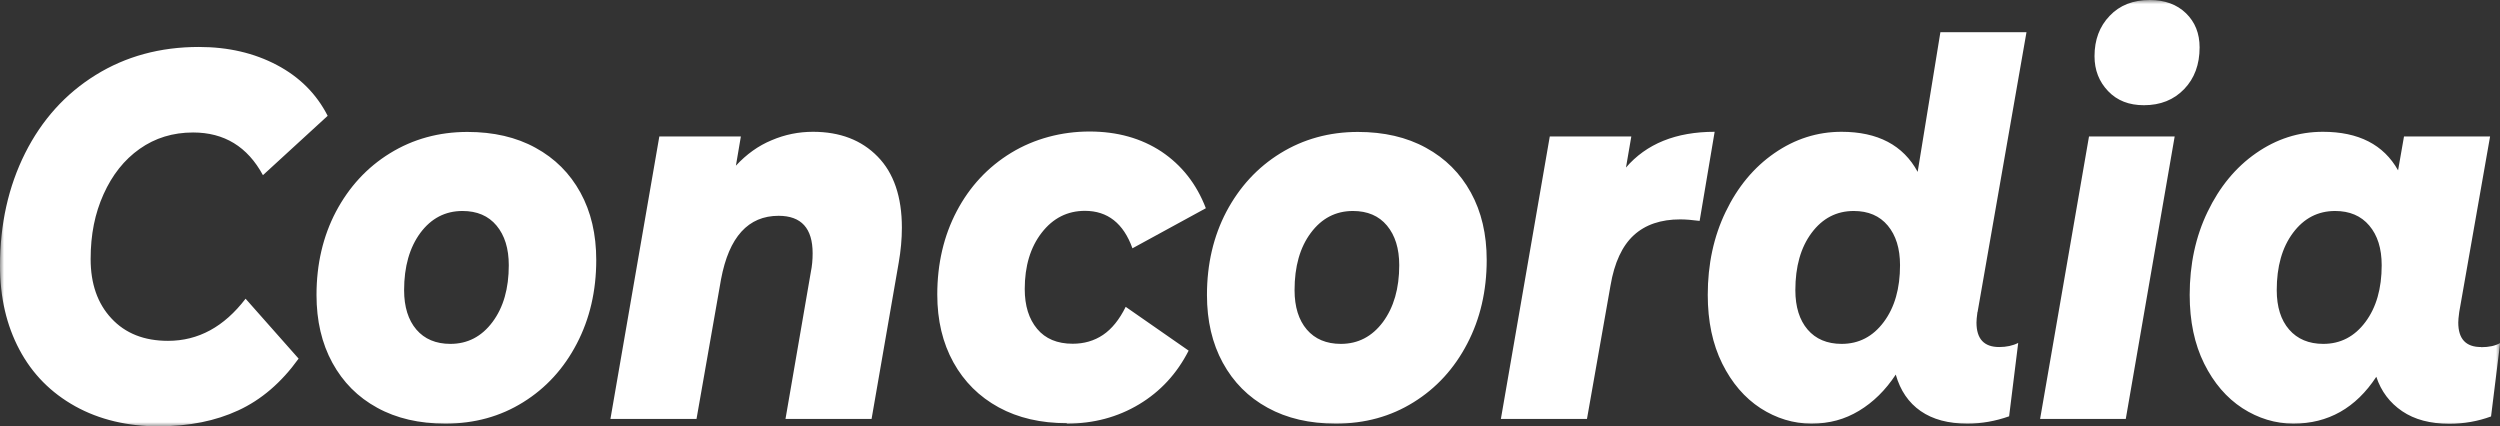 <svg width="305" height="52" viewBox="0 0 305 52" fill="none" xmlns="http://www.w3.org/2000/svg">
<rect x="0" y="0" width="305" height="52" fill="#333333" stroke="none"/>
<g clip-path="url(#clip0_24_553)">
<mask id="mask0_24_553" style="mask-type:luminance" maskUnits="userSpaceOnUse" x="0" y="0" width="305" height="52">
<path d="M305 0H0V52H305V0Z" fill="white"/>
</mask>
<g mask="url(#mask0_24_553)">
<path d="M283.441 41.953C281.677 41.953 280.282 41.365 279.274 40.206C278.266 39.046 277.762 37.433 277.762 35.4C277.762 32.511 278.417 30.192 279.744 28.411C281.072 26.63 282.786 25.74 284.886 25.74C286.651 25.74 288.045 26.328 289.053 27.52C290.062 28.713 290.566 30.309 290.566 32.359C290.566 35.199 289.91 37.501 288.583 39.281C287.256 41.062 285.542 41.953 283.441 41.953ZM302.681 42.339C300.833 42.339 299.909 41.348 299.909 39.349C299.909 39.097 299.942 38.677 300.026 38.072L303.79 16.65H293.288L292.565 20.783C290.801 17.641 287.743 16.079 283.391 16.079C280.433 16.079 277.728 16.953 275.241 18.683C272.754 20.414 270.788 22.799 269.326 25.84C267.864 28.865 267.142 32.258 267.142 35.972C267.142 39.197 267.73 41.986 268.906 44.355C270.082 46.724 271.645 48.539 273.577 49.799C275.51 51.042 277.594 51.681 279.795 51.681C284.029 51.681 287.407 49.782 289.91 45.968C290.499 47.749 291.557 49.144 293.07 50.169C294.582 51.194 296.497 51.698 298.816 51.698C300.614 51.698 302.311 51.395 303.908 50.807L305.017 41.852C304.429 42.188 303.656 42.356 302.698 42.356M261.546 12.836C263.579 12.836 265.209 12.181 266.47 10.87C267.73 9.56 268.352 7.863 268.352 5.78C268.352 4.083 267.797 2.688 266.688 1.613C265.579 0.538 264.1 0 262.269 0C260.236 0 258.606 0.638 257.379 1.932C256.135 3.226 255.531 4.872 255.531 6.855C255.531 8.552 256.085 9.963 257.194 11.123C258.303 12.282 259.748 12.836 261.563 12.836M248.893 51.109H259.345L265.31 16.65H254.858L248.893 51.109ZM224.679 41.953C222.915 41.953 221.52 41.365 220.529 40.206C219.537 39.046 219.033 37.433 219.033 35.4C219.033 32.511 219.689 30.192 221.016 28.411C222.344 26.63 224.058 25.74 226.158 25.74C227.922 25.74 229.317 26.328 230.309 27.52C231.3 28.713 231.804 30.309 231.804 32.359C231.804 35.199 231.149 37.501 229.821 39.281C228.494 41.062 226.78 41.953 224.679 41.953ZM241.264 38.072L247.23 3.932H236.727L233.955 20.968C232.191 17.709 229.082 16.079 224.663 16.079C221.705 16.079 218.983 16.953 216.479 18.683C213.976 20.414 211.993 22.799 210.531 25.84C209.069 28.865 208.346 32.258 208.346 35.972C208.346 39.197 208.934 41.986 210.111 44.355C211.287 46.724 212.85 48.539 214.782 49.799C216.715 51.042 218.798 51.681 220.999 51.681C223.201 51.681 225.066 51.16 226.797 50.118C228.527 49.077 230.023 47.615 231.283 45.7C231.838 47.648 232.846 49.127 234.325 50.152C235.803 51.177 237.702 51.681 240.021 51.681C241.752 51.681 243.449 51.378 245.112 50.79L246.221 41.835C245.566 42.171 244.776 42.339 243.903 42.339C242.054 42.339 241.13 41.348 241.13 39.349C241.13 39.097 241.164 38.677 241.248 38.072M198.365 20.464L199.02 16.65H189.073L183.108 51.109H193.61L196.483 34.829C196.954 32.04 197.911 29.99 199.323 28.697C200.734 27.403 202.633 26.765 204.986 26.765C205.641 26.765 206.448 26.832 207.355 26.949L209.187 16.079C204.465 16.079 200.852 17.541 198.348 20.464M163.582 41.953C161.818 41.953 160.423 41.365 159.431 40.206C158.44 39.046 157.936 37.433 157.936 35.4C157.936 32.511 158.591 30.192 159.919 28.411C161.246 26.63 162.96 25.74 165.061 25.74C166.825 25.74 168.22 26.328 169.211 27.52C170.202 28.713 170.707 30.309 170.707 32.359C170.707 35.199 170.034 37.501 168.724 39.281C167.396 41.062 165.682 41.953 163.582 41.953ZM162.977 51.681C166.522 51.681 169.682 50.807 172.454 49.077C175.243 47.346 177.428 44.96 179.007 41.919C180.587 38.895 181.377 35.484 181.377 31.721C181.377 28.579 180.738 25.84 179.444 23.488C178.151 21.136 176.336 19.322 173.966 18.028C171.614 16.734 168.841 16.096 165.666 16.096C162.17 16.096 159.011 16.969 156.205 18.7C153.399 20.43 151.215 22.816 149.618 25.824C148.039 28.831 147.249 32.225 147.249 35.988C147.249 39.13 147.887 41.886 149.181 44.255C150.475 46.624 152.29 48.455 154.659 49.749C157.012 51.042 159.784 51.681 162.96 51.681M130.143 51.681C133.42 51.681 136.36 50.891 138.965 49.329C141.569 47.766 143.586 45.582 145.014 42.776L137.335 37.433C136.562 38.996 135.638 40.138 134.562 40.861C133.487 41.583 132.26 41.936 130.866 41.936C128.984 41.936 127.538 41.331 126.53 40.121C125.522 38.912 125.018 37.299 125.018 35.266C125.018 32.46 125.707 30.175 127.085 28.394C128.463 26.613 130.227 25.723 132.361 25.723C135.134 25.723 137.066 27.252 138.158 30.293L147.114 25.404C145.972 22.43 144.157 20.145 141.704 18.498C139.234 16.869 136.31 16.045 132.916 16.045C129.521 16.045 126.194 16.919 123.354 18.649C120.515 20.38 118.297 22.766 116.717 25.773C115.137 28.781 114.348 32.175 114.348 35.938C114.348 39.08 115.003 41.835 116.314 44.204C117.624 46.573 119.473 48.404 121.842 49.698C124.211 50.992 127.001 51.63 130.16 51.63M99.174 16.079C97.443 16.079 95.763 16.415 94.15 17.104C92.52 17.776 91.075 18.817 89.781 20.212L90.386 16.65H80.438L74.473 51.109H84.975L87.966 34.073C88.454 31.486 89.277 29.553 90.453 28.26C91.629 26.966 93.142 26.328 94.99 26.328C97.763 26.328 99.141 27.857 99.141 30.898C99.141 31.704 99.073 32.46 98.922 33.183L95.83 51.109H106.332L109.643 32.04C109.895 30.595 110.029 29.184 110.029 27.773C110.029 24.009 109.038 21.102 107.072 19.103C105.106 17.087 102.468 16.079 99.191 16.079M54.947 41.953C53.183 41.953 51.788 41.365 50.797 40.206C49.806 39.046 49.301 37.433 49.301 35.4C49.301 32.511 49.974 30.192 51.284 28.411C52.612 26.63 54.326 25.74 56.426 25.74C58.191 25.74 59.585 26.328 60.577 27.52C61.568 28.713 62.072 30.309 62.072 32.359C62.072 35.199 61.417 37.501 60.089 39.281C58.762 41.062 57.048 41.953 54.947 41.953ZM54.343 51.681C57.888 51.681 61.047 50.807 63.82 49.077C66.609 47.346 68.793 44.96 70.373 41.919C71.953 38.895 72.742 35.484 72.742 31.721C72.742 28.579 72.104 25.84 70.81 23.488C69.516 21.136 67.701 19.322 65.332 18.028C62.98 16.734 60.207 16.096 57.031 16.096C53.536 16.096 50.377 16.969 47.571 18.7C44.764 20.43 42.58 22.816 40.984 25.824C39.404 28.831 38.614 32.225 38.614 35.988C38.614 39.13 39.253 41.886 40.547 44.255C41.841 46.624 43.655 48.455 46.025 49.749C48.377 51.042 51.15 51.681 54.326 51.681M19.458 52C23.071 52 26.281 51.361 29.07 50.068C31.876 48.774 34.33 46.674 36.43 43.751L29.961 36.442C27.339 39.87 24.197 41.583 20.5 41.583C17.593 41.583 15.291 40.676 13.594 38.845C11.897 37.03 11.057 34.611 11.057 31.603C11.057 28.596 11.578 26.042 12.636 23.69C13.695 21.338 15.157 19.489 17.039 18.162C18.921 16.835 21.088 16.163 23.558 16.163C27.356 16.163 30.196 17.893 32.078 21.371L39.975 14.13C38.614 11.459 36.548 9.392 33.775 7.93C31.002 6.468 27.843 5.729 24.264 5.729C19.542 5.729 15.342 6.872 11.662 9.157C7.982 11.442 5.108 14.617 3.058 18.7C1.025 22.766 0 27.336 0 32.426C0 36.274 0.79 39.685 2.369 42.658C3.949 45.632 6.217 47.917 9.175 49.564C12.115 51.194 15.543 52.017 19.458 52.017" fill="white"/>
</g>
</g>
<defs>
<clipPath id="clip0_24_553">
<rect width="305" height="52" fill="white"/>
</clipPath>
</defs>
</svg>
